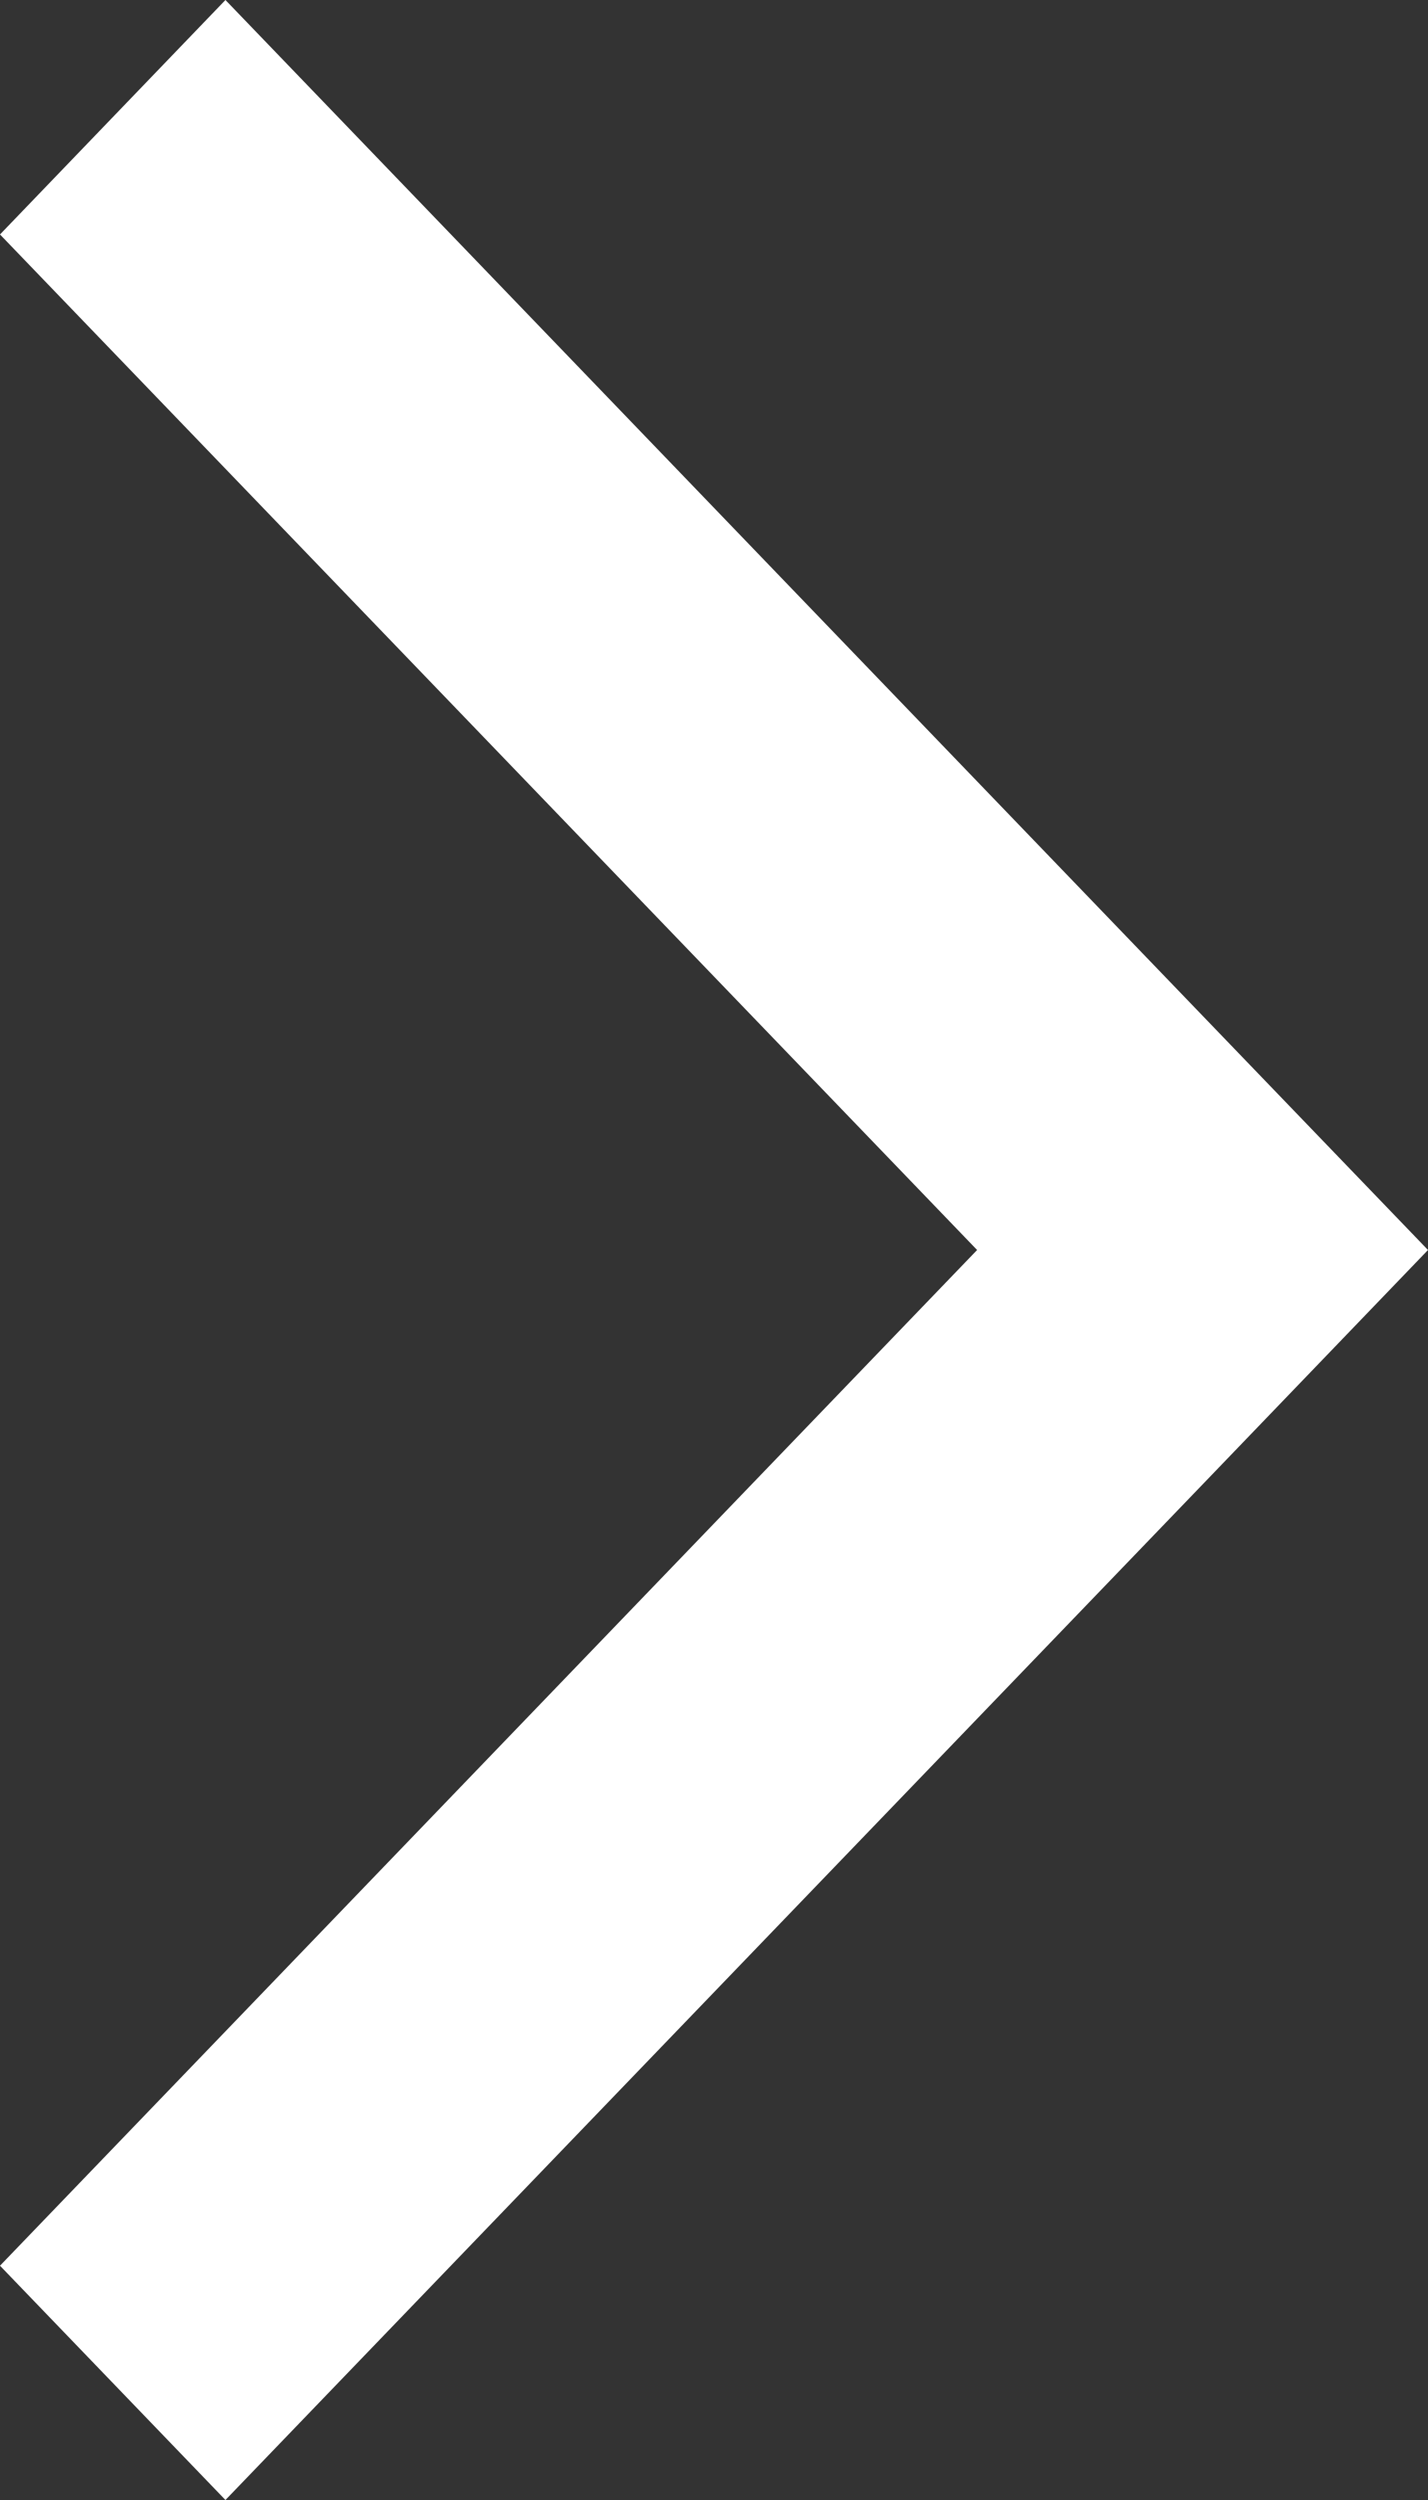 <?xml version="1.0" encoding="UTF-8"?>
<svg width="8px" height="14px" viewBox="0 0 8 14" version="1.1" xmlns="http://www.w3.org/2000/svg" xmlns:xlink="http://www.w3.org/1999/xlink">
    <rect x="0" y="0" width="8" height="14" fill="#333333" stroke="none"/>
    <!-- Generator: Sketch 63.1 (92452) - https://sketch.com -->
    <title>icon_previous备份</title>
    <desc>Created with Sketch.</desc>
    <g id="页面-1" stroke="none" stroke-width="1" fill="none" fill-rule="evenodd">
        <g id="03新闻中心_01集团新闻" transform="translate(-763, -921)" fill="#FFFFFF">
            <g id="1备份" transform="translate(260, 652)">
                <g id="编组-2" transform="translate(418, 252)">
                    <polygon id="icon_previous备份" transform="translate(89, 24) scale(-1, 1) translate(-89, -24) " points="86.263 22.688 85 24 86.263 25.313 91.737 31 93 29.688 87.526 24 93 18.313 91.737 17"></polygon>
                </g>
            </g>
        </g>
    </g>
</svg>